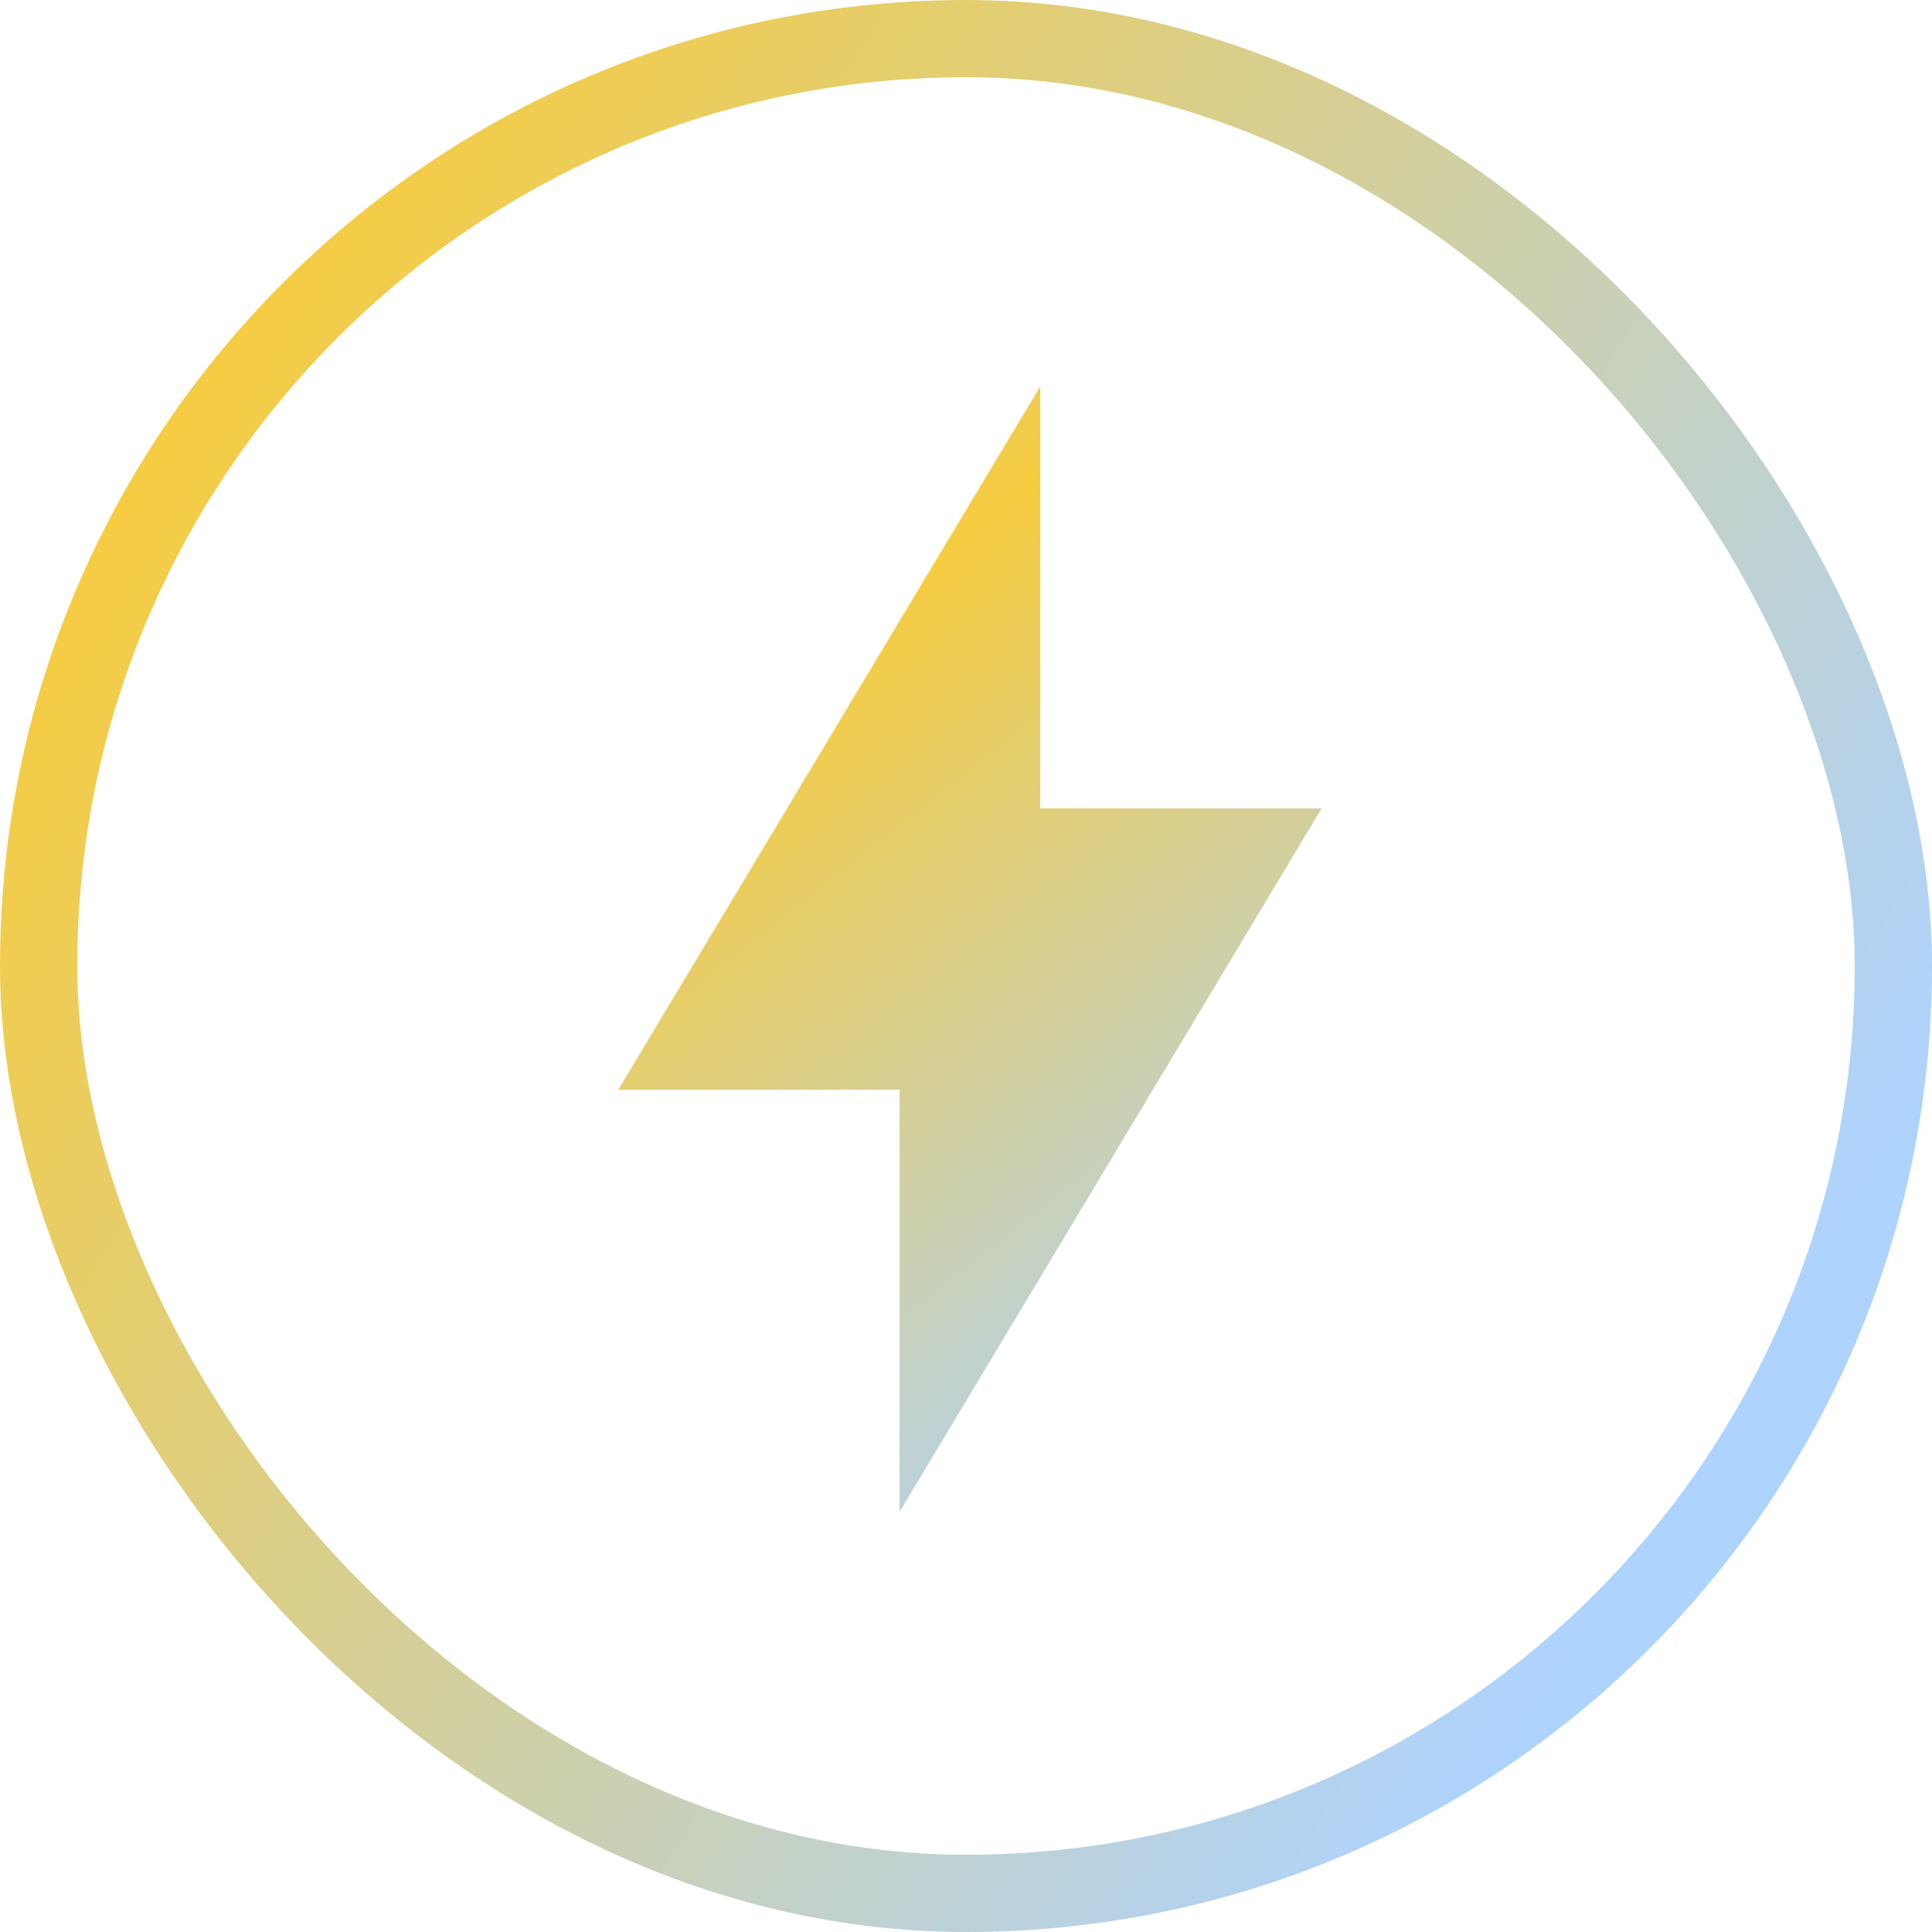 <svg xmlns="http://www.w3.org/2000/svg" width="50" height="50" viewBox="0 0 50 50" fill="none"><rect x="1" y="1" width="48" height="48" rx="24" stroke="url(#paint0_linear_286_1036)" stroke-width="2"></rect><path d="M26.922 10L16 28.204H23.281V39.126L34.204 20.922H26.922V10Z" fill="url(#paint1_linear_286_1036)"></path><defs><linearGradient id="paint0_linear_286_1036" x1="-9.5" y1="6.5" x2="43" y2="39.5" gradientUnits="userSpaceOnUse"><stop offset="0.224" stop-color="#F6CC40"></stop><stop offset="1" stop-color="#AED3FF"></stop></linearGradient><linearGradient id="paint1_linear_286_1036" x1="12" y1="15.5" x2="30.5" y2="39" gradientUnits="userSpaceOnUse"><stop offset="0.022" stop-color="#E0CE7B"></stop><stop offset="0.224" stop-color="#F6CC40"></stop><stop offset="1" stop-color="#AED3FF"></stop></linearGradient></defs></svg>